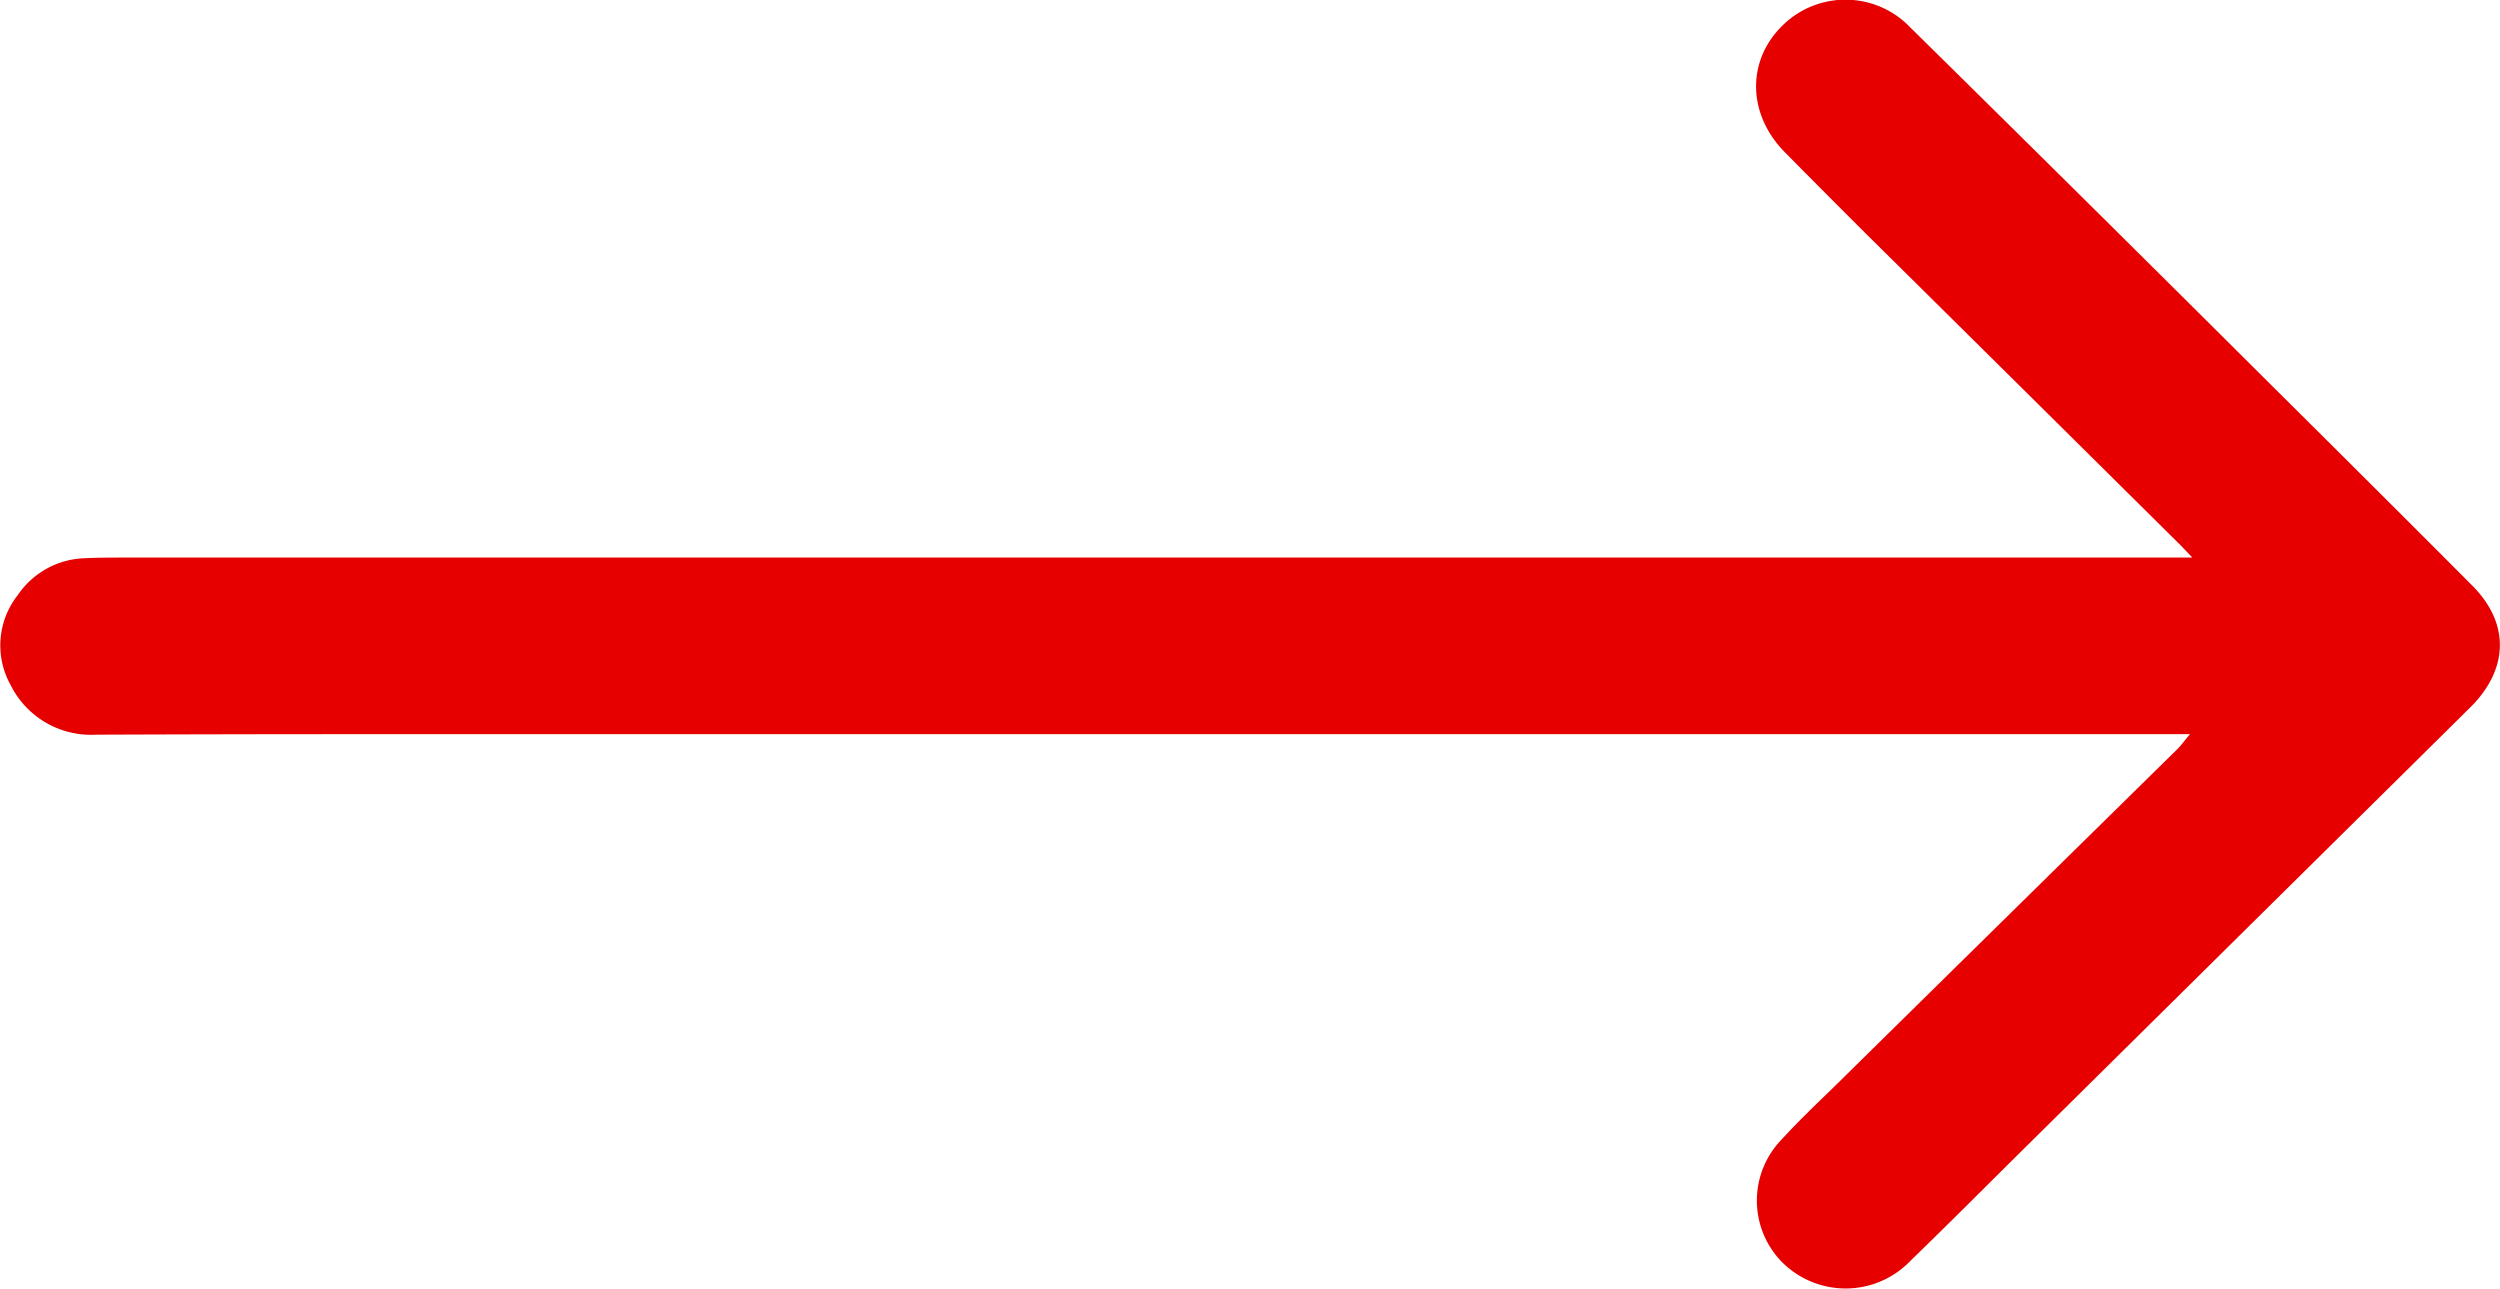 <svg xmlns="http://www.w3.org/2000/svg" width="194.031" height="100.03" viewBox="0 0 194.031 100.03">
  <defs>
    <style>
      .cls-1 {
        fill: #e60000;
        fill-rule: evenodd;
      }
    </style>
  </defs>
  <path class="cls-1" d="M1012.94,6921.95H870.782q-10.183,0-20.365.04a6.972,6.972,0,0,1-6.628-3.86,6.314,6.314,0,0,1,.563-6.98,6.518,6.518,0,0,1,5.1-2.85c1.332-.07,2.67-0.05,4-0.06H1013.12c-0.45-.47-0.7-0.73-0.95-0.99q-12.165-12.06-24.338-24.1-3.174-3.165-6.314-6.34c-2.9-2.92-3.013-7.03-.284-9.78a6.954,6.954,0,0,1,9.988.06q14.082,13.875,28.088,27.83,7.8,7.74,15.56,15.52c2.81,2.84,2.81,6.24.1,9.15-0.25.26-.51,0.51-0.76,0.76q-17.16,16.965-34.327,33.94c-2.86,2.83-5.689,5.68-8.585,8.48a6.974,6.974,0,0,1-10.143.03,6.817,6.817,0,0,1,.117-9.42c1.355-1.48,2.827-2.87,4.26-4.27q13.207-13.005,26.418-25.99C1012.27,6922.8,1012.53,6922.43,1012.94,6921.95Z" transform="translate(-842.969 -6864.97)"/>
</svg>
